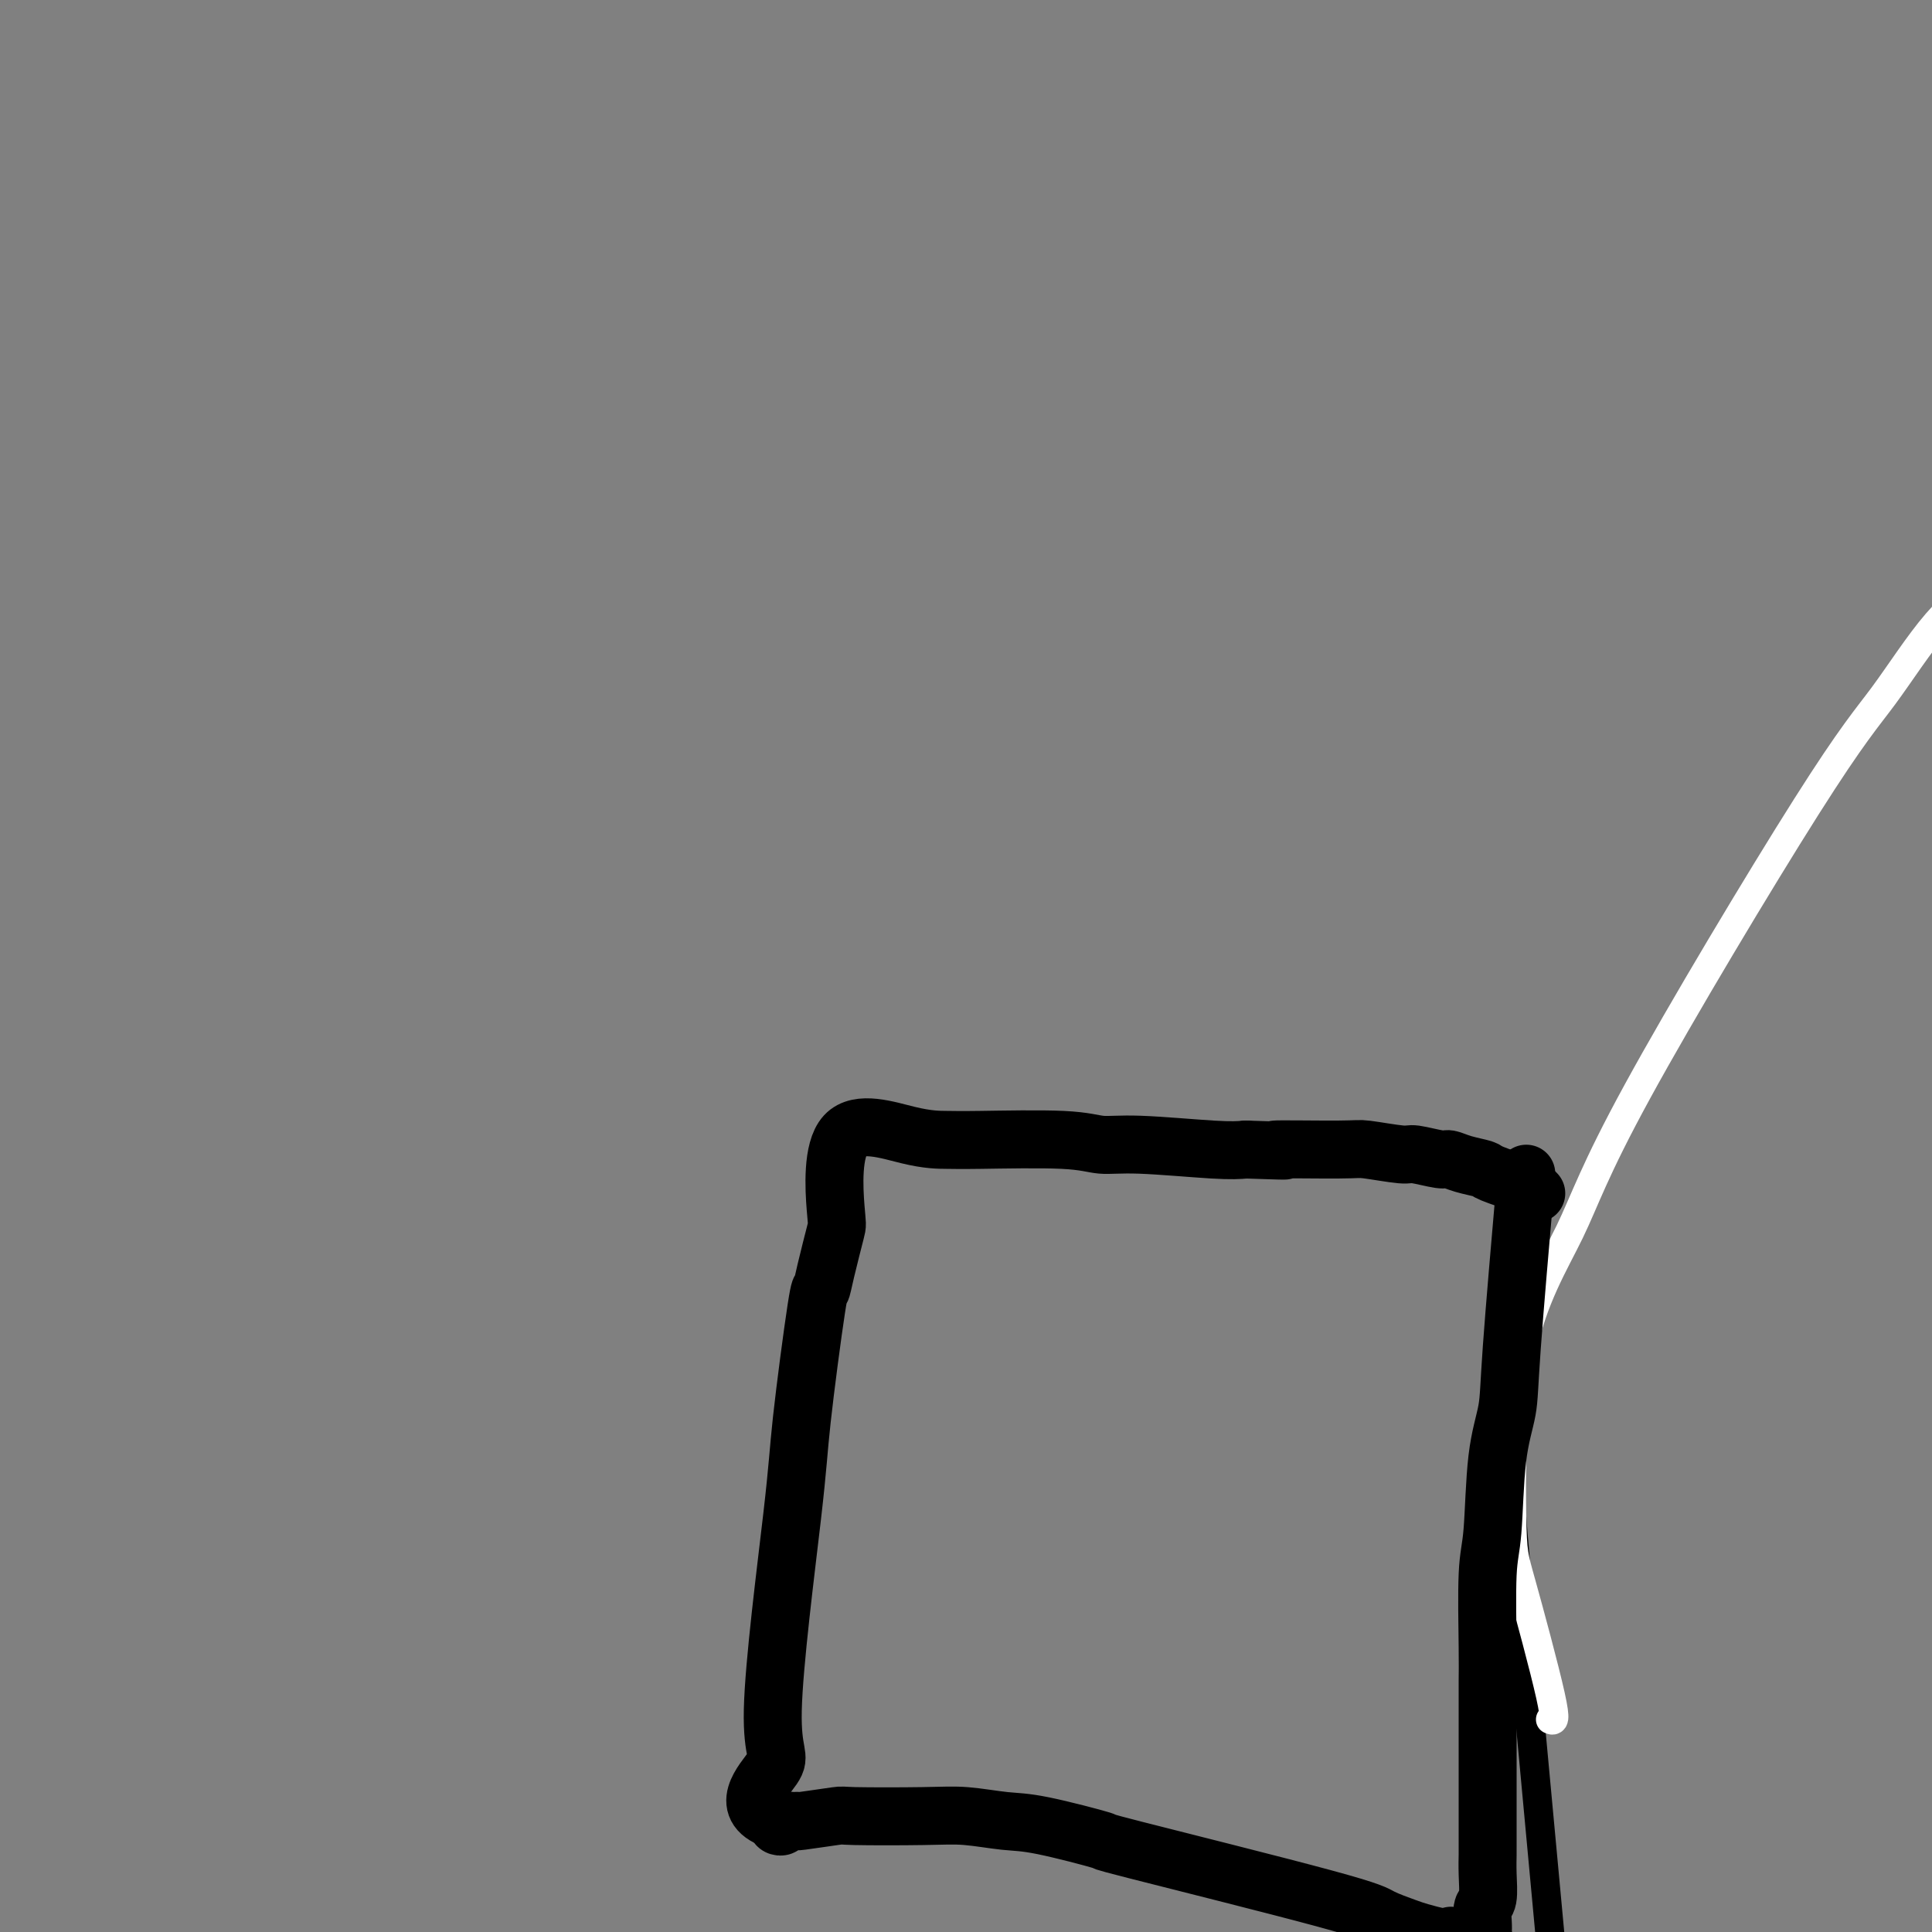 <svg viewBox='0 0 400 400' version='1.1' xmlns='http://www.w3.org/2000/svg' xmlns:xlink='http://www.w3.org/1999/xlink'><rect x="0" y="0" width="400" height="400" fill="#808080" stroke="none"/><g fill='none' stroke='#000000' stroke-width='6' stroke-linecap='round' stroke-linejoin='round'><path d='M315,255c-0.706,18.195 -1.411,36.390 -2,44c-0.589,7.610 -1.061,4.633 2,38c3.061,33.367 9.654,103.076 12,131c2.346,27.924 0.443,14.063 1,17c0.557,2.938 3.572,22.674 5,33c1.428,10.326 1.269,11.242 2,15c0.731,3.758 2.352,10.360 3,13c0.648,2.640 0.324,1.320 0,0'/></g>
<g fill='none' stroke='#FFFFFF' stroke-width='6' stroke-linecap='round' stroke-linejoin='round'><path d='M321,356c0.621,0.297 1.242,0.594 0,-5c-1.242,-5.594 -4.347,-17.080 -6,-23c-1.653,-5.920 -1.853,-6.274 -2,-14c-0.147,-7.726 -0.242,-22.823 2,-34c2.242,-11.177 6.822,-18.433 10,-25c3.178,-6.567 4.953,-12.443 14,-29c9.047,-16.557 25.364,-43.794 35,-59c9.636,-15.206 12.590,-18.379 16,-23c3.410,-4.621 7.277,-10.689 11,-15c3.723,-4.311 7.302,-6.867 9,-8c1.698,-1.133 1.516,-0.845 2,0c0.484,0.845 1.635,2.247 2,4c0.365,1.753 -0.056,3.857 -1,7c-0.944,3.143 -2.413,7.327 -3,9c-0.587,1.673 -0.294,0.837 0,0'/></g>
<g fill='none' stroke='#000000' stroke-width='12' stroke-linecap='round' stroke-linejoin='round'><path d='M316,243c-1.209,13.936 -2.419,27.873 -3,36c-0.581,8.127 -0.534,10.445 -1,13c-0.466,2.555 -1.445,5.346 -2,10c-0.555,4.654 -0.685,11.171 -1,15c-0.315,3.829 -0.817,4.970 -1,9c-0.183,4.030 -0.049,10.951 0,15c0.049,4.049 0.013,5.228 0,7c-0.013,1.772 -0.003,4.136 0,8c0.003,3.864 0.001,9.228 0,12c-0.001,2.772 0.001,2.953 0,5c-0.001,2.047 -0.004,5.961 0,8c0.004,2.039 0.015,2.202 0,3c-0.015,0.798 -0.057,2.232 0,4c0.057,1.768 0.211,3.870 0,5c-0.211,1.130 -0.788,1.287 -1,2c-0.212,0.713 -0.060,1.981 0,3c0.060,1.019 0.026,1.789 0,2c-0.026,0.211 -0.046,-0.135 0,0c0.046,0.135 0.156,0.753 0,1c-0.156,0.247 -0.578,0.124 -1,0'/><path d='M306,401c-0.521,11.813 -0.823,3.846 -1,1c-0.177,-2.846 -0.229,-0.570 -1,0c-0.771,0.570 -2.262,-0.567 -3,-1c-0.738,-0.433 -0.722,-0.160 -1,0c-0.278,0.160 -0.848,0.209 -2,0c-1.152,-0.209 -2.885,-0.677 -4,-1c-1.115,-0.323 -1.612,-0.500 -3,-1c-1.388,-0.500 -3.669,-1.321 -5,-2c-1.331,-0.679 -1.714,-1.214 -12,-4c-10.286,-2.786 -30.476,-7.822 -39,-10c-8.524,-2.178 -5.383,-1.498 -7,-2c-1.617,-0.502 -7.993,-2.187 -12,-3c-4.007,-0.813 -5.645,-0.755 -8,-1c-2.355,-0.245 -5.427,-0.794 -8,-1c-2.573,-0.206 -4.647,-0.069 -9,0c-4.353,0.069 -10.986,0.071 -14,0c-3.014,-0.071 -2.409,-0.216 -4,0c-1.591,0.216 -5.378,0.794 -7,1c-1.622,0.206 -1.079,0.042 -1,0c0.079,-0.042 -0.305,0.038 -1,0c-0.695,-0.038 -1.702,-0.196 -2,0c-0.298,0.196 0.112,0.745 0,1c-0.112,0.255 -0.746,0.216 -1,0c-0.254,-0.216 -0.127,-0.608 0,-1'/><path d='M161,377c-8.675,-2.507 -2.864,-8.274 -1,-11c1.864,-2.726 -0.219,-2.409 0,-12c0.219,-9.591 2.740,-29.089 4,-40c1.260,-10.911 1.259,-13.236 2,-20c0.741,-6.764 2.224,-17.966 3,-23c0.776,-5.034 0.845,-3.899 1,-4c0.155,-0.101 0.395,-1.439 1,-4c0.605,-2.561 1.576,-6.347 2,-8c0.424,-1.653 0.303,-1.175 0,-5c-0.303,-3.825 -0.788,-11.954 2,-15c2.788,-3.046 8.849,-1.008 13,0c4.151,1.008 6.393,0.987 8,1c1.607,0.013 2.579,0.060 7,0c4.421,-0.060 12.292,-0.226 17,0c4.708,0.226 6.252,0.844 8,1c1.748,0.156 3.702,-0.150 8,0c4.298,0.150 10.942,0.757 15,1c4.058,0.243 5.529,0.121 7,0'/><path d='M258,238c13.479,0.459 5.678,0.108 6,0c0.322,-0.108 8.769,0.028 13,0c4.231,-0.028 4.246,-0.218 6,0c1.754,0.218 5.248,0.846 7,1c1.752,0.154 1.762,-0.166 3,0c1.238,0.166 3.703,0.817 5,1c1.297,0.183 1.427,-0.101 2,0c0.573,0.101 1.589,0.587 3,1c1.411,0.413 3.218,0.755 4,1c0.782,0.245 0.539,0.395 2,1c1.461,0.605 4.626,1.665 6,2c1.374,0.335 0.957,-0.054 1,0c0.043,0.054 0.548,0.550 1,1c0.452,0.450 0.853,0.852 1,1c0.147,0.148 0.042,0.042 0,0c-0.042,-0.042 -0.021,-0.021 0,0'/></g>
</svg>